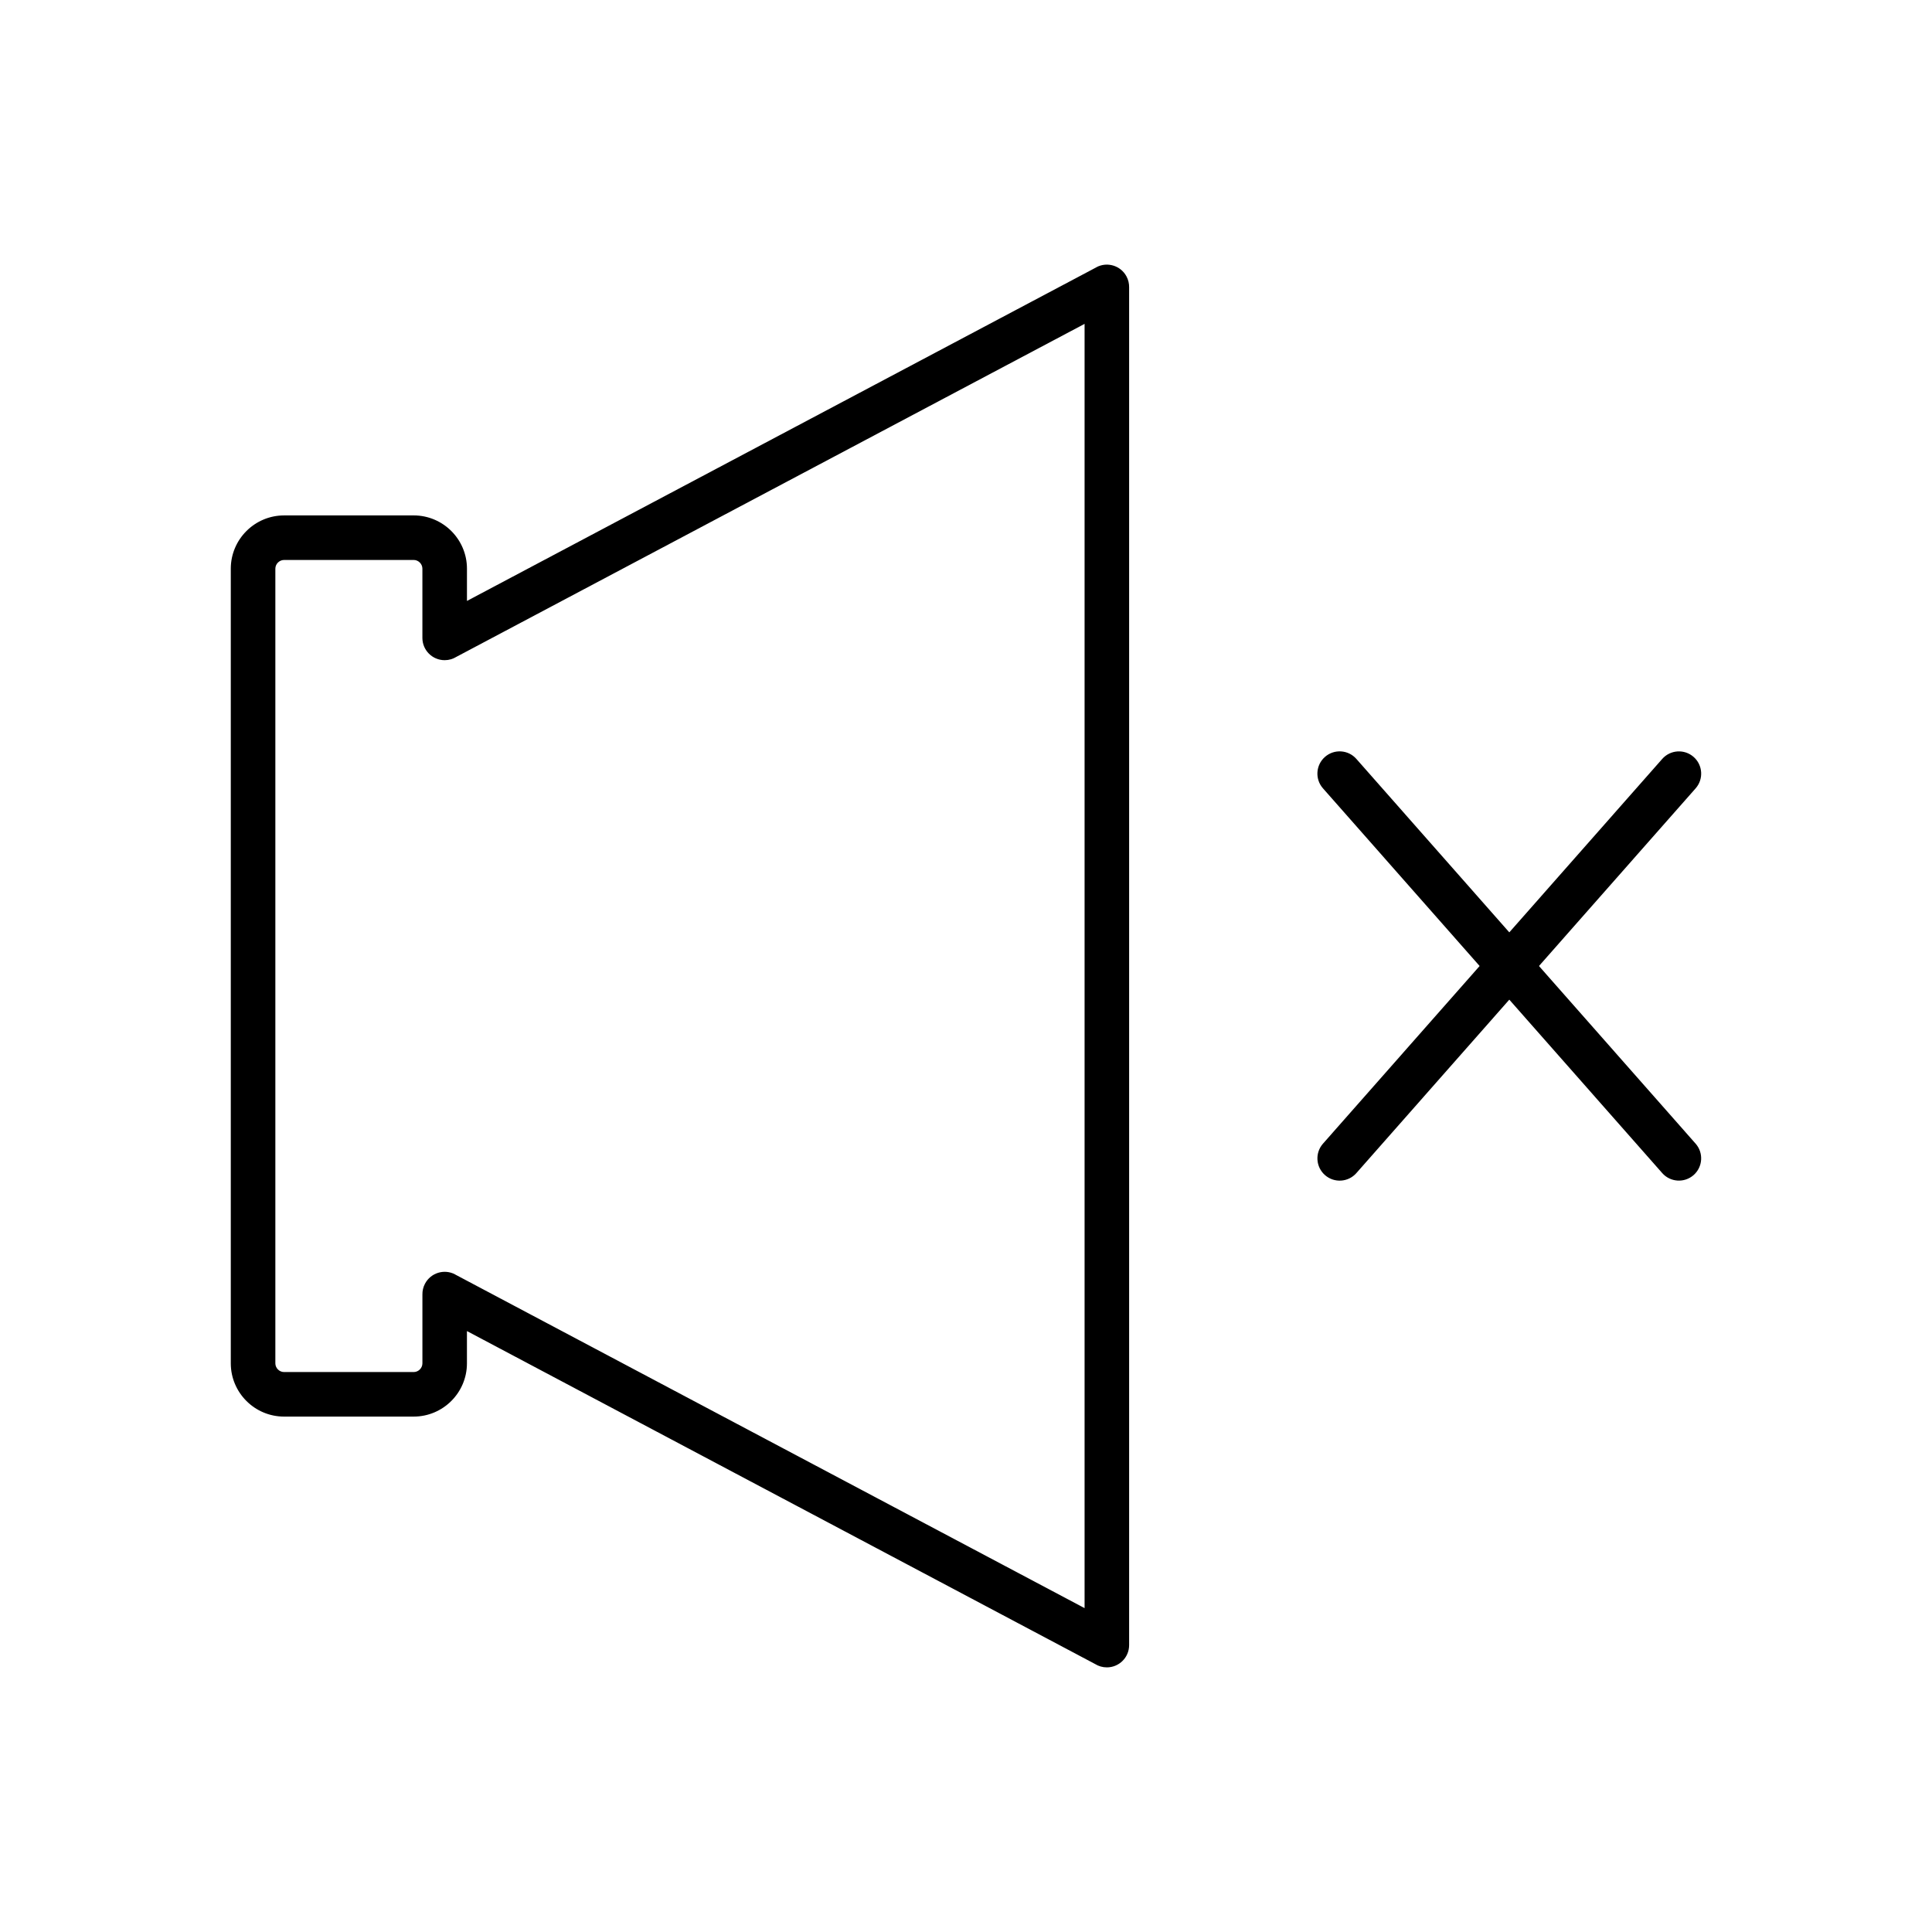 <?xml version="1.0" encoding="UTF-8"?>
<!-- Uploaded to: ICON Repo, www.svgrepo.com, Generator: ICON Repo Mixer Tools -->
<svg fill="#000000" width="800px" height="800px" version="1.1" viewBox="144 144 512 512" xmlns="http://www.w3.org/2000/svg">
 <g>
  <path d="m219.28 280.59h34.355c3.887 0 7.418 1.586 9.973 4.141 2.555 2.555 4.141 6.086 4.141 9.973v8.551l166.82-88.426-0.008-0.012c2.879-1.527 6.453-0.43 7.981 2.453 0.484 0.914 0.703 1.895 0.688 2.859v359.84c0 3.262-2.644 5.902-5.902 5.902-1.145 0-2.211-0.324-3.113-0.887l-166.47-88.238v8.551c0 3.887-1.586 7.418-4.141 9.973s-6.086 4.141-9.973 4.141h-34.355c-3.887 0-7.418-1.586-9.973-4.141-2.555-2.555-4.141-6.086-4.141-9.973v-210.59c0-3.887 1.586-7.418 4.141-9.973 2.555-2.555 6.086-4.141 9.973-4.141zm34.355 11.809h-34.355c-0.629 0-1.203 0.262-1.625 0.684s-0.684 0.996-0.684 1.625v210.59c0 0.629 0.262 1.203 0.684 1.625s0.996 0.684 1.625 0.684h34.355c0.629 0 1.203-0.262 1.625-0.684s0.684-0.996 0.684-1.625v-18.254c-0.016-0.965 0.203-1.945 0.688-2.859 1.527-2.879 5.102-3.981 7.981-2.453l-0.008 0.012 166.82 88.426v-340.34l-166.47 88.238c-0.902 0.562-1.973 0.887-3.113 0.887-3.262 0-5.902-2.644-5.902-5.902v-18.348c0-0.629-0.262-1.203-0.684-1.625s-0.996-0.684-1.625-0.684z"/>
  <path d="m593.36 352.92c2.152-2.445 1.914-6.172-0.531-8.324-2.445-2.152-6.172-1.914-8.324 0.531l-89.906 101.96c-2.152 2.445-1.914 6.172 0.531 8.324s6.172 1.914 8.324-0.531z"/>
  <path d="m503.45 345.12c-2.152-2.445-5.879-2.684-8.324-0.531s-2.684 5.879-0.531 8.324l89.906 101.96c2.152 2.445 5.879 2.684 8.324 0.531 2.445-2.152 2.684-5.879 0.531-8.324z"/>
 </g>
</svg>